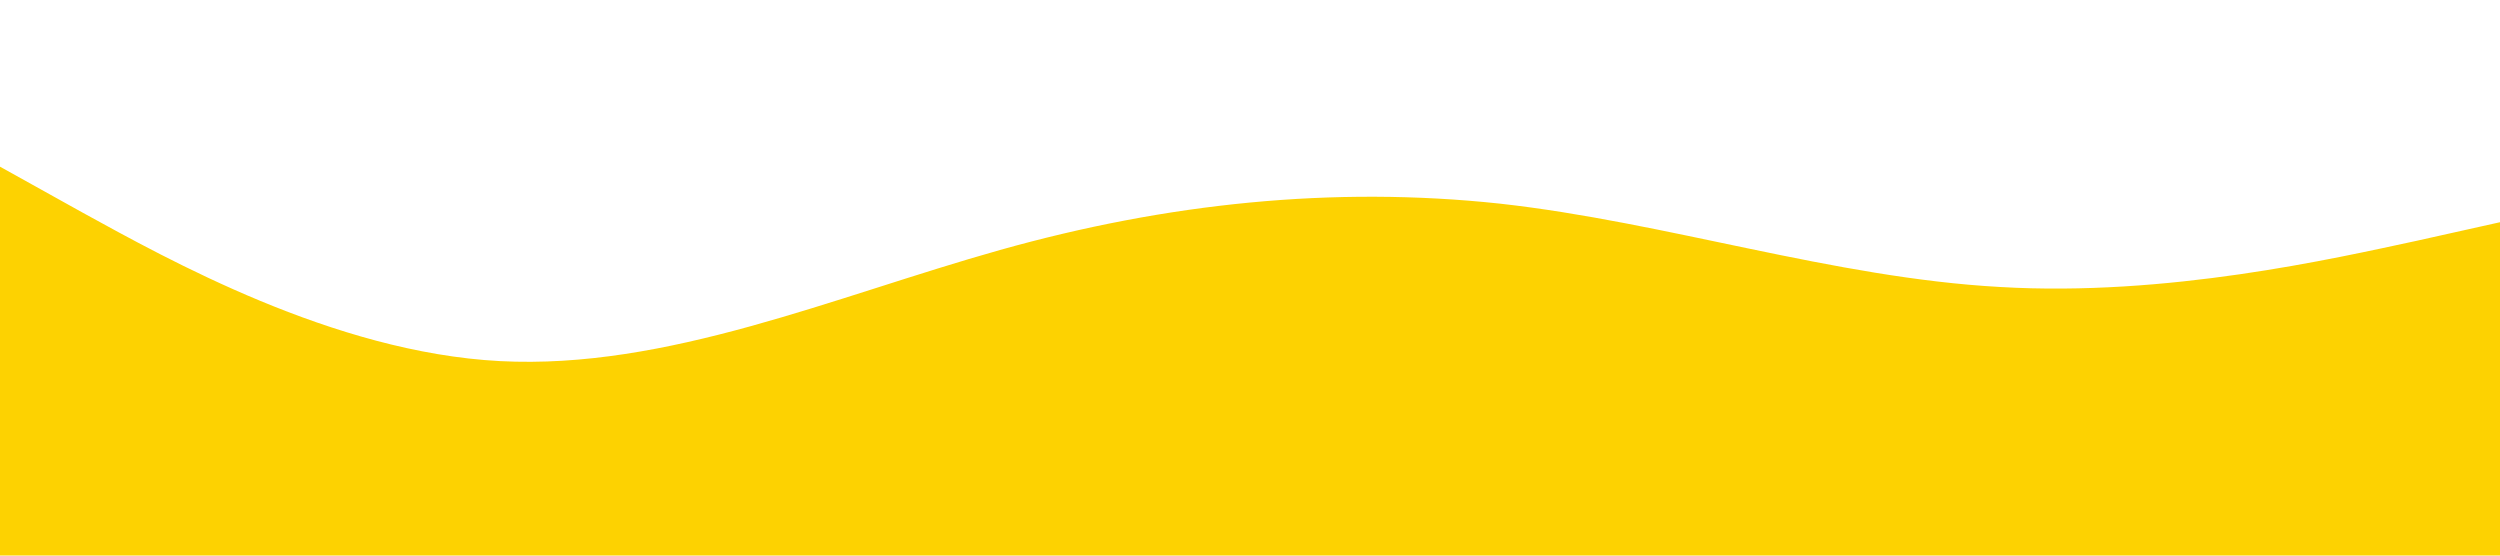 <svg xmlns="http://www.w3.org/2000/svg" viewBox="0 0 1440 320"><path fill="#fdd201" fill-opacity="1" d="M0,96L48,122.7C96,149,192,203,288,208C384,213,480,171,576,144C672,117,768,107,864,117.3C960,128,1056,160,1152,165.3C1248,171,1344,149,1392,138.7L1440,128L1440,320L1392,320C1344,320,1248,320,1152,320C1056,320,960,320,864,320C768,320,672,320,576,320C480,320,384,320,288,320C192,320,96,320,48,320L0,320Z"></path></svg>